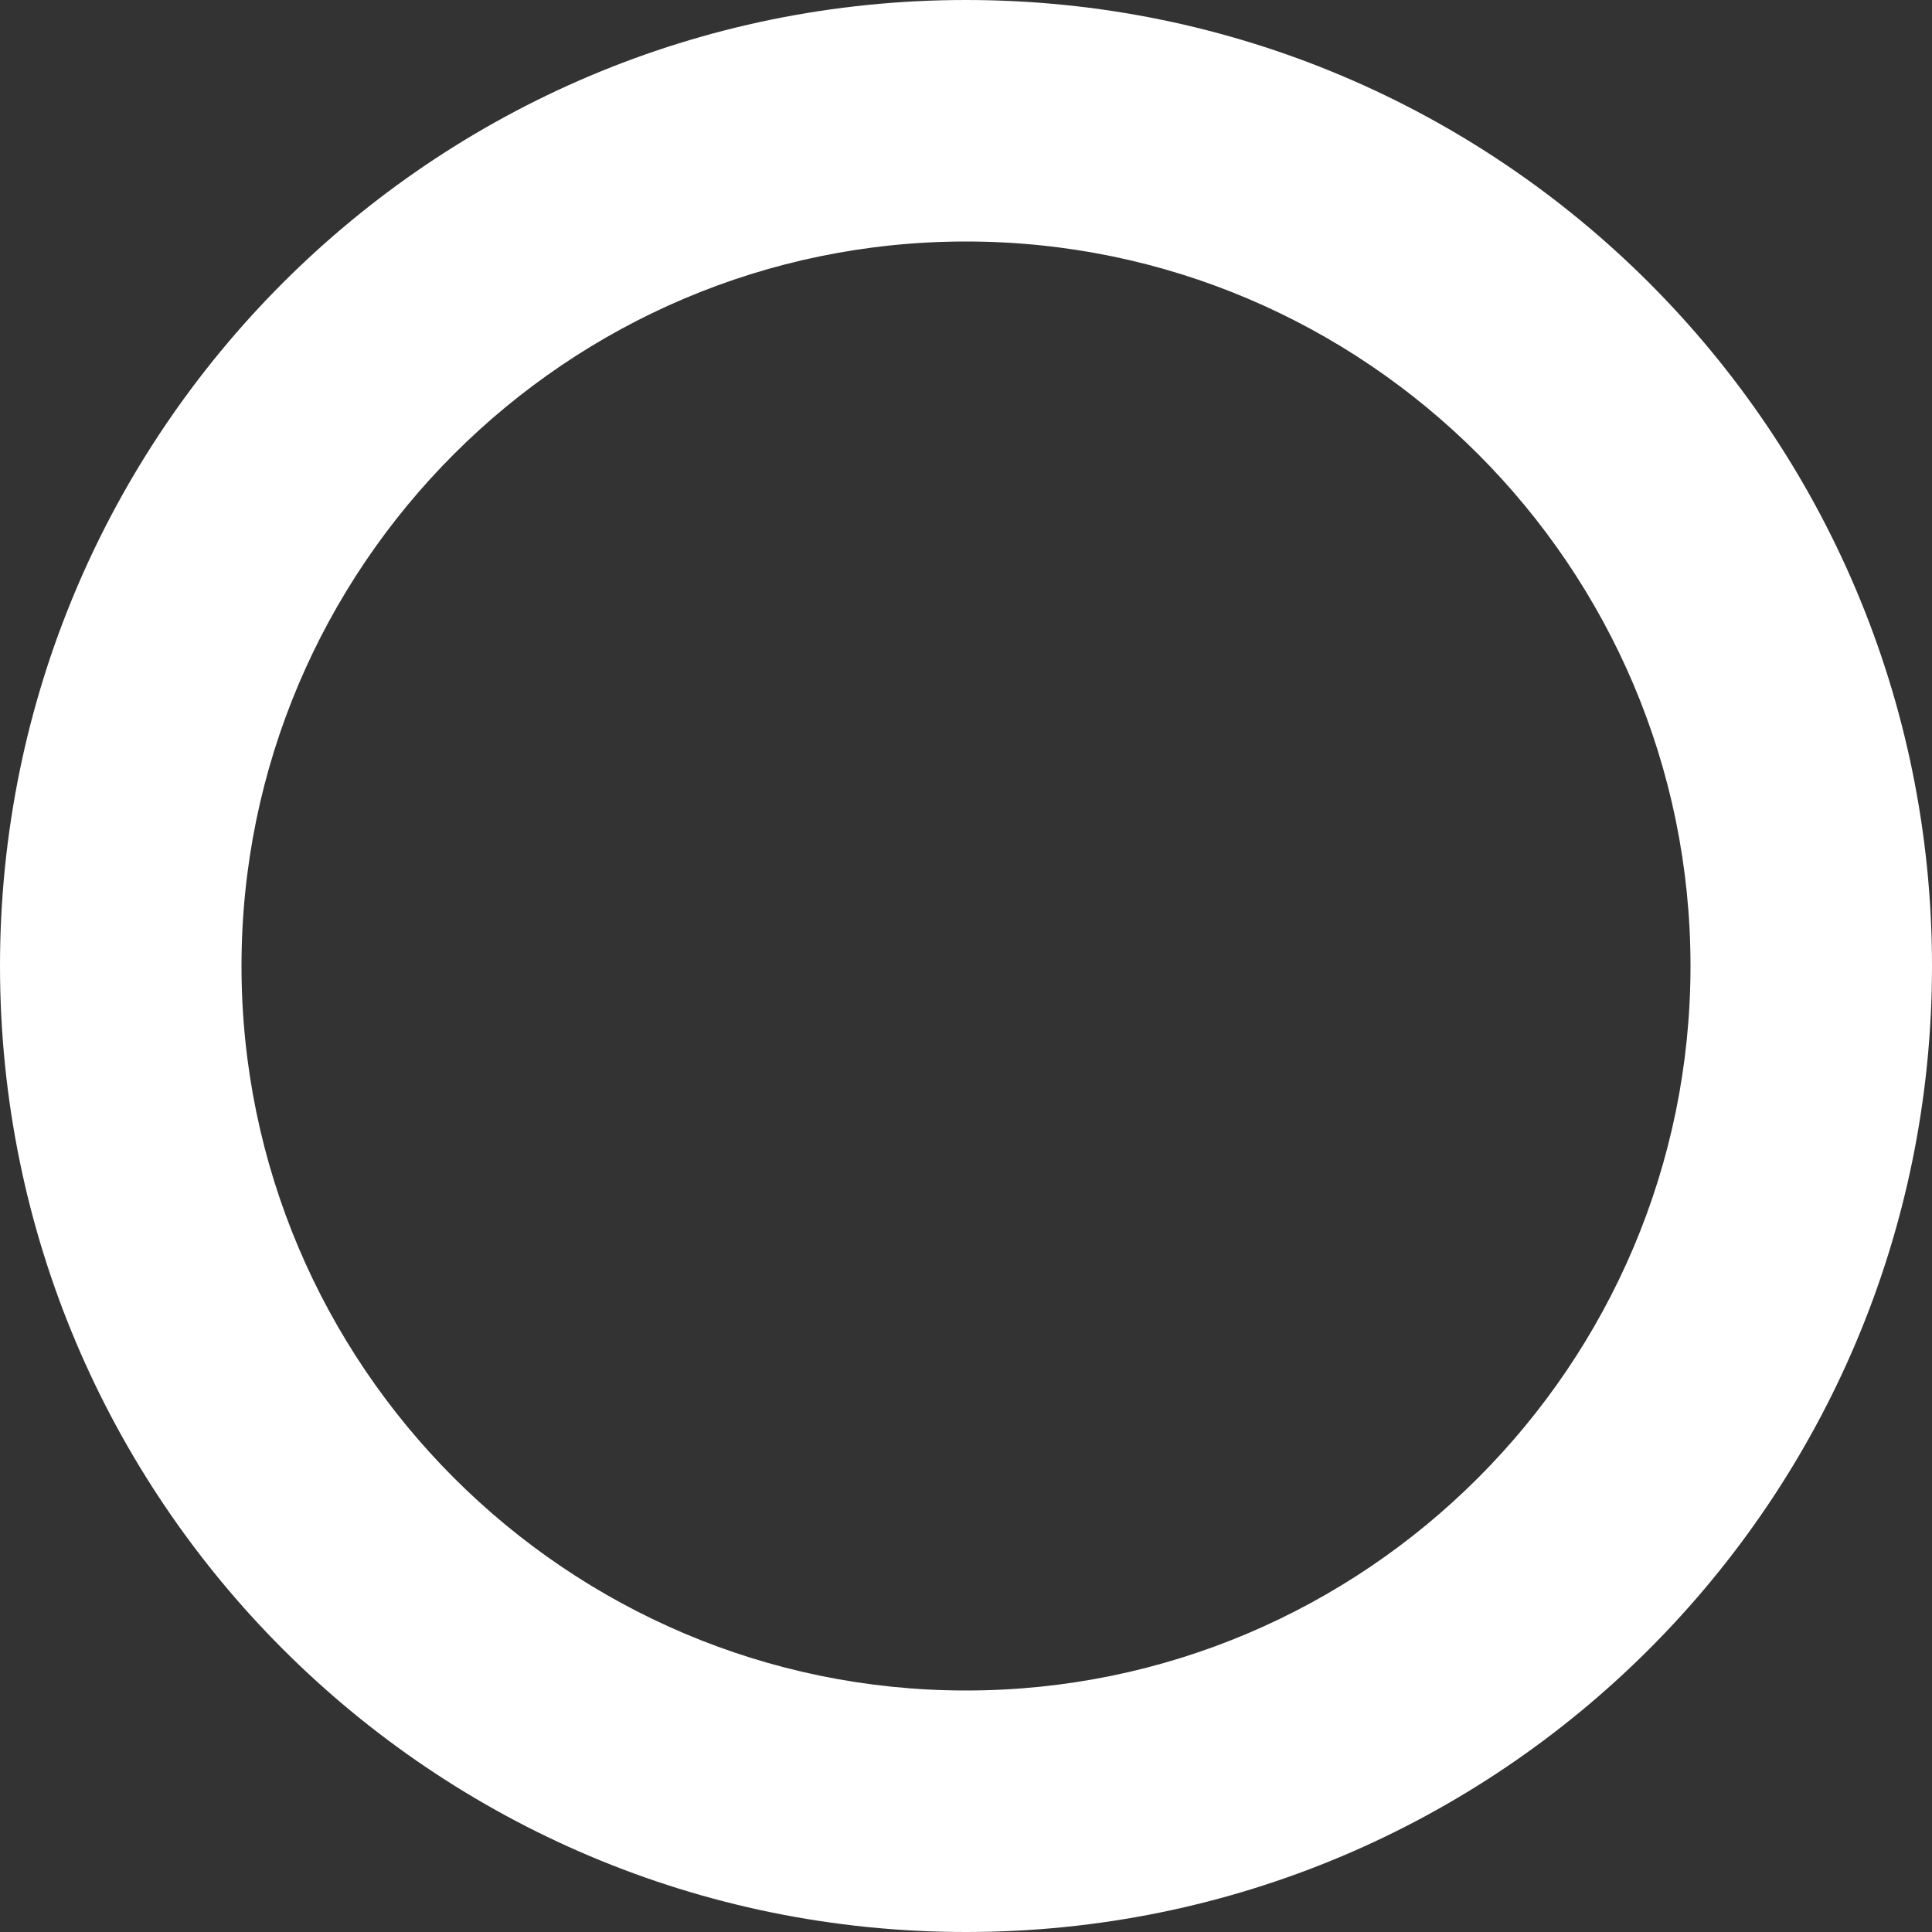  <svg xmlns="http://www.w3.org/2000/svg" x="0px" y="0px" width="24px" height="24px" viewBox="0 0 24 24"><rect x="0" y="0" width="24" height="24" fill="#333333" stroke="none"/><g><path fill="#FFF" d="M12,3c4.96,0,9,4.04,9,9s-4.04,9-9,9s-9-4.04-9-9S7.04,3,12,3 M12,0C5.37,0,0,5.37,0,12 c0,6.63,5.37,12,12,12c6.63,0,12-5.37,12-12C24,5.37,18.63,0,12,0L12,0z"/></g></svg> 